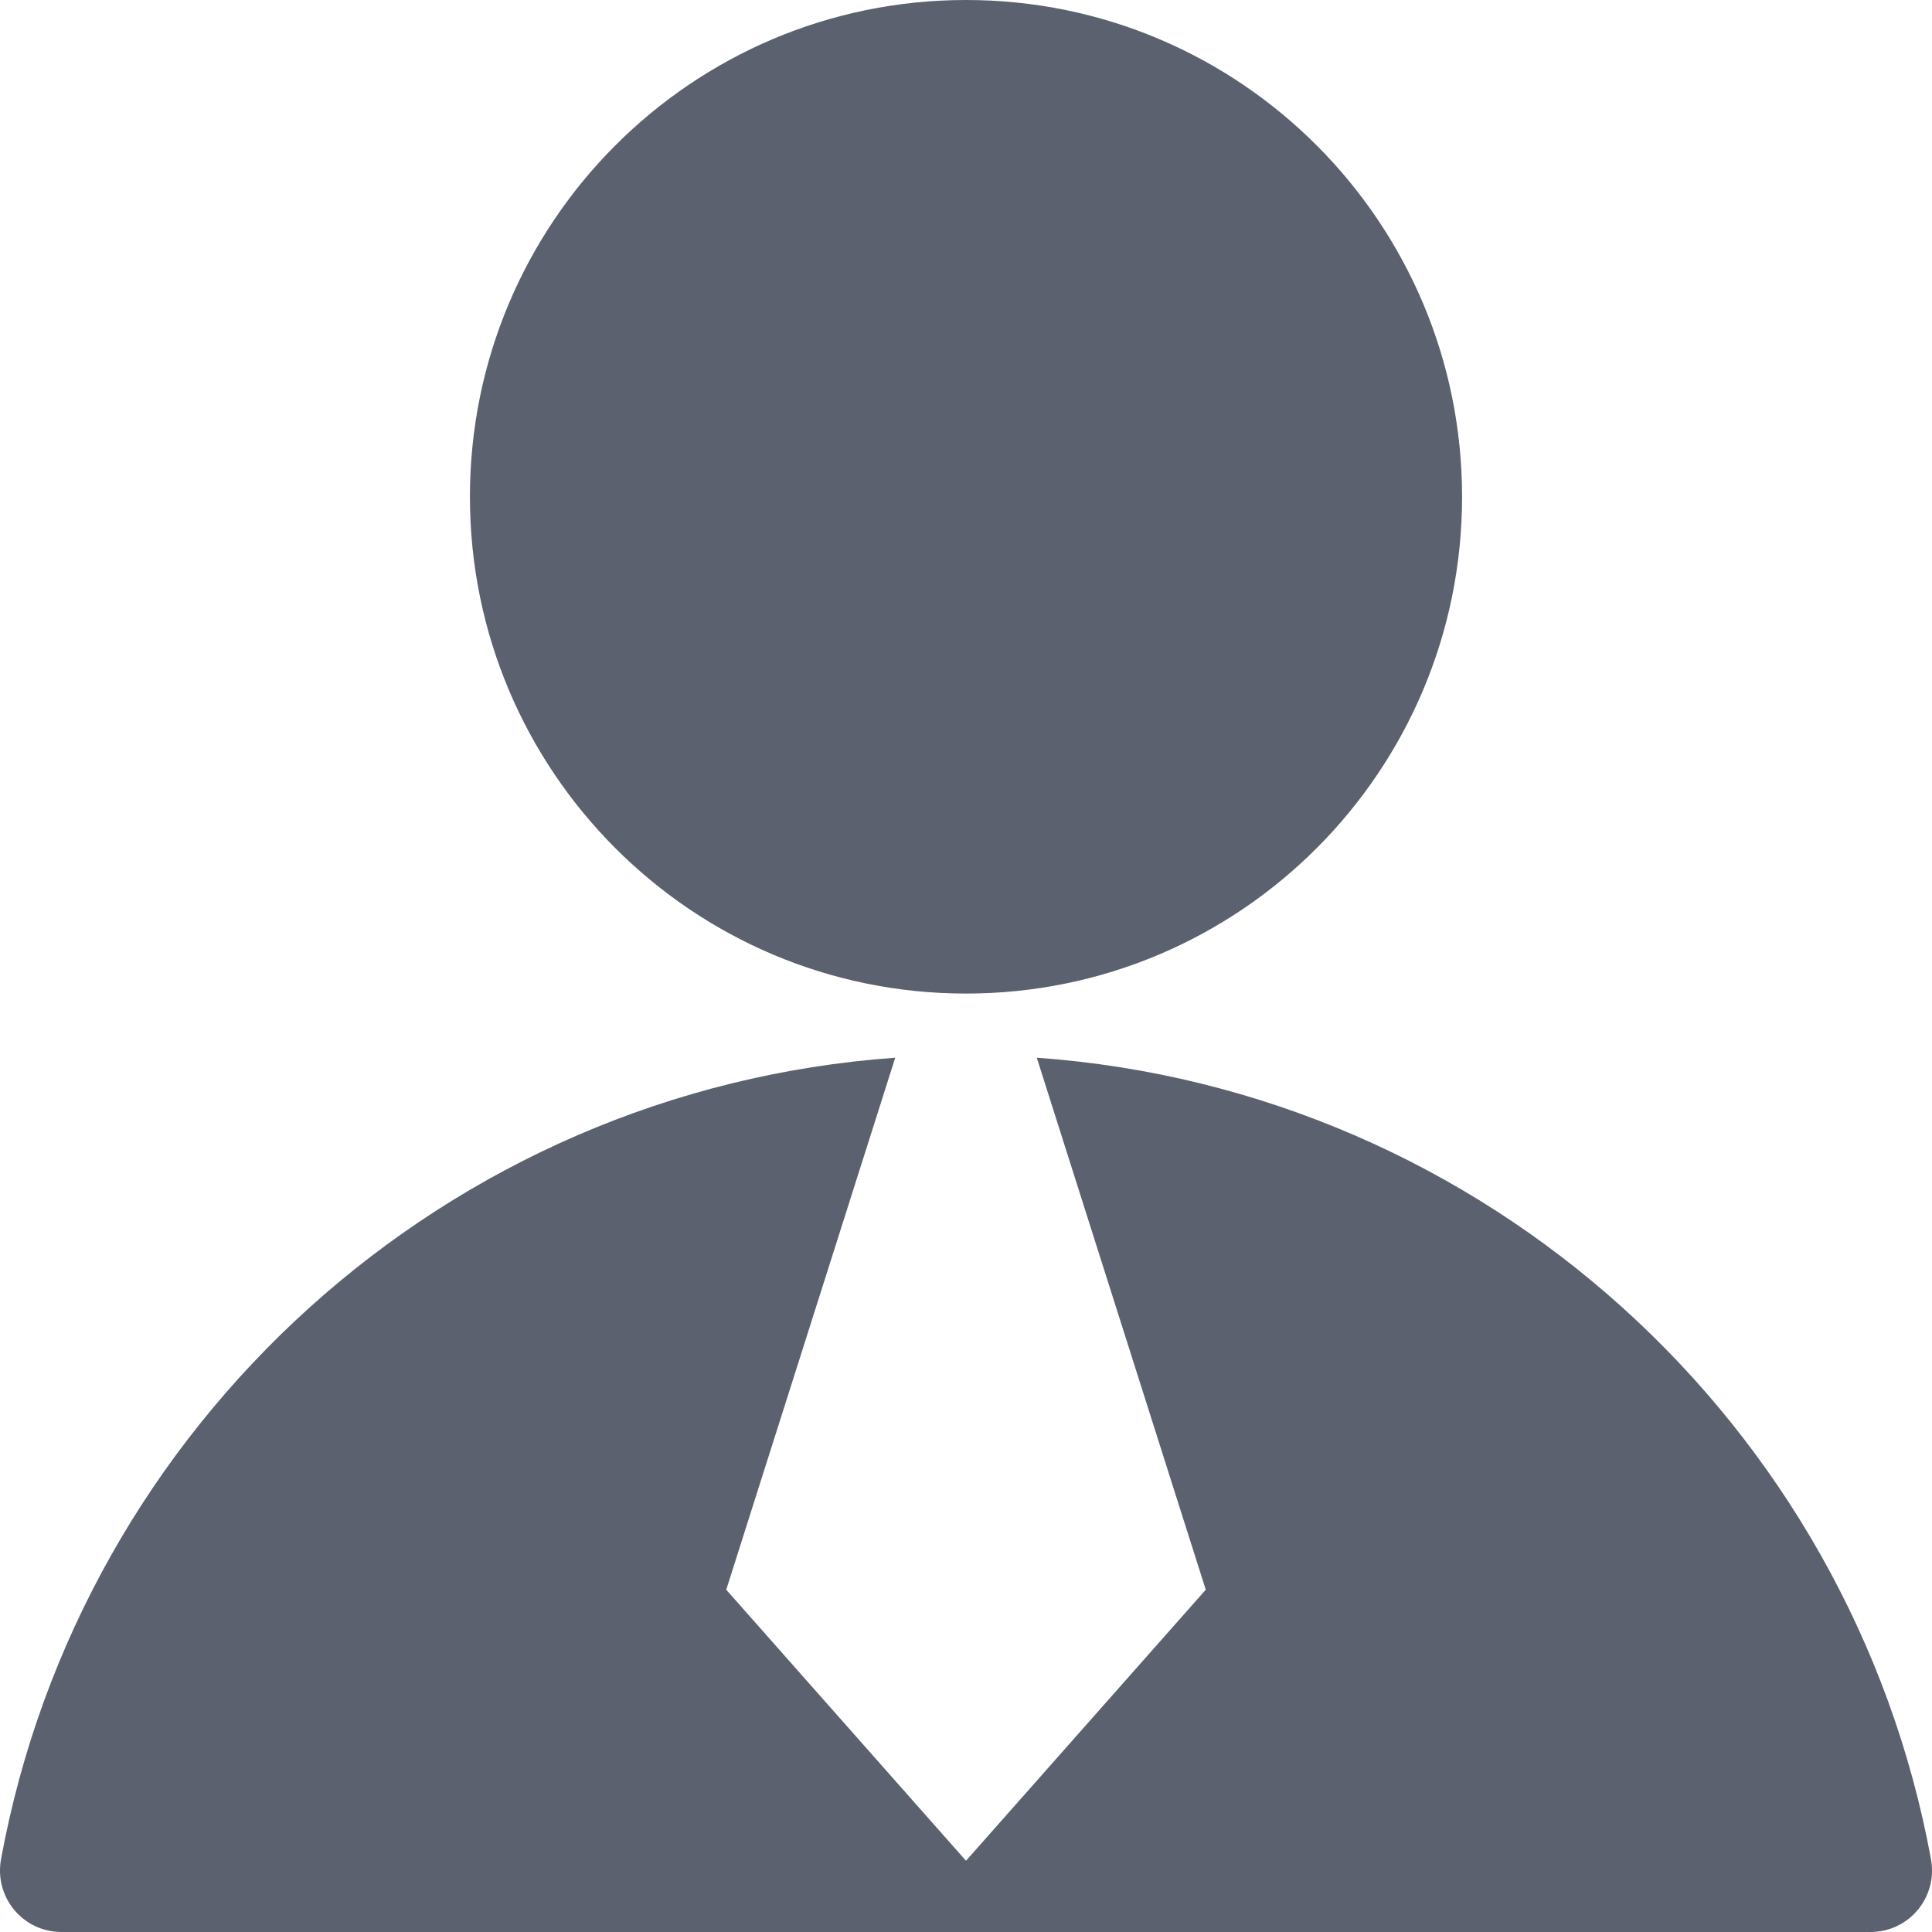<svg width="30" height="30" viewBox="0 0 30 30" fill="none" xmlns="http://www.w3.org/2000/svg">
<path fill-rule="evenodd" clip-rule="evenodd" d="M15 0C19.255 0 22.703 3.454 22.703 7.714C22.703 11.974 19.254 15.428 15 15.428C10.746 15.428 7.297 11.974 7.297 7.714C7.297 3.454 10.746 0 15 0ZM0.957 30L29.043 30C29.644 30 30.092 29.461 29.984 28.869C28.746 22.119 23.072 16.922 16.099 16.424L18.723 24.685L15 28.894L11.277 24.685L13.901 16.424C6.928 16.922 1.254 22.119 0.016 28.869C-0.092 29.461 0.356 30 0.957 30Z" fill="#5B616E"/>
</svg>
